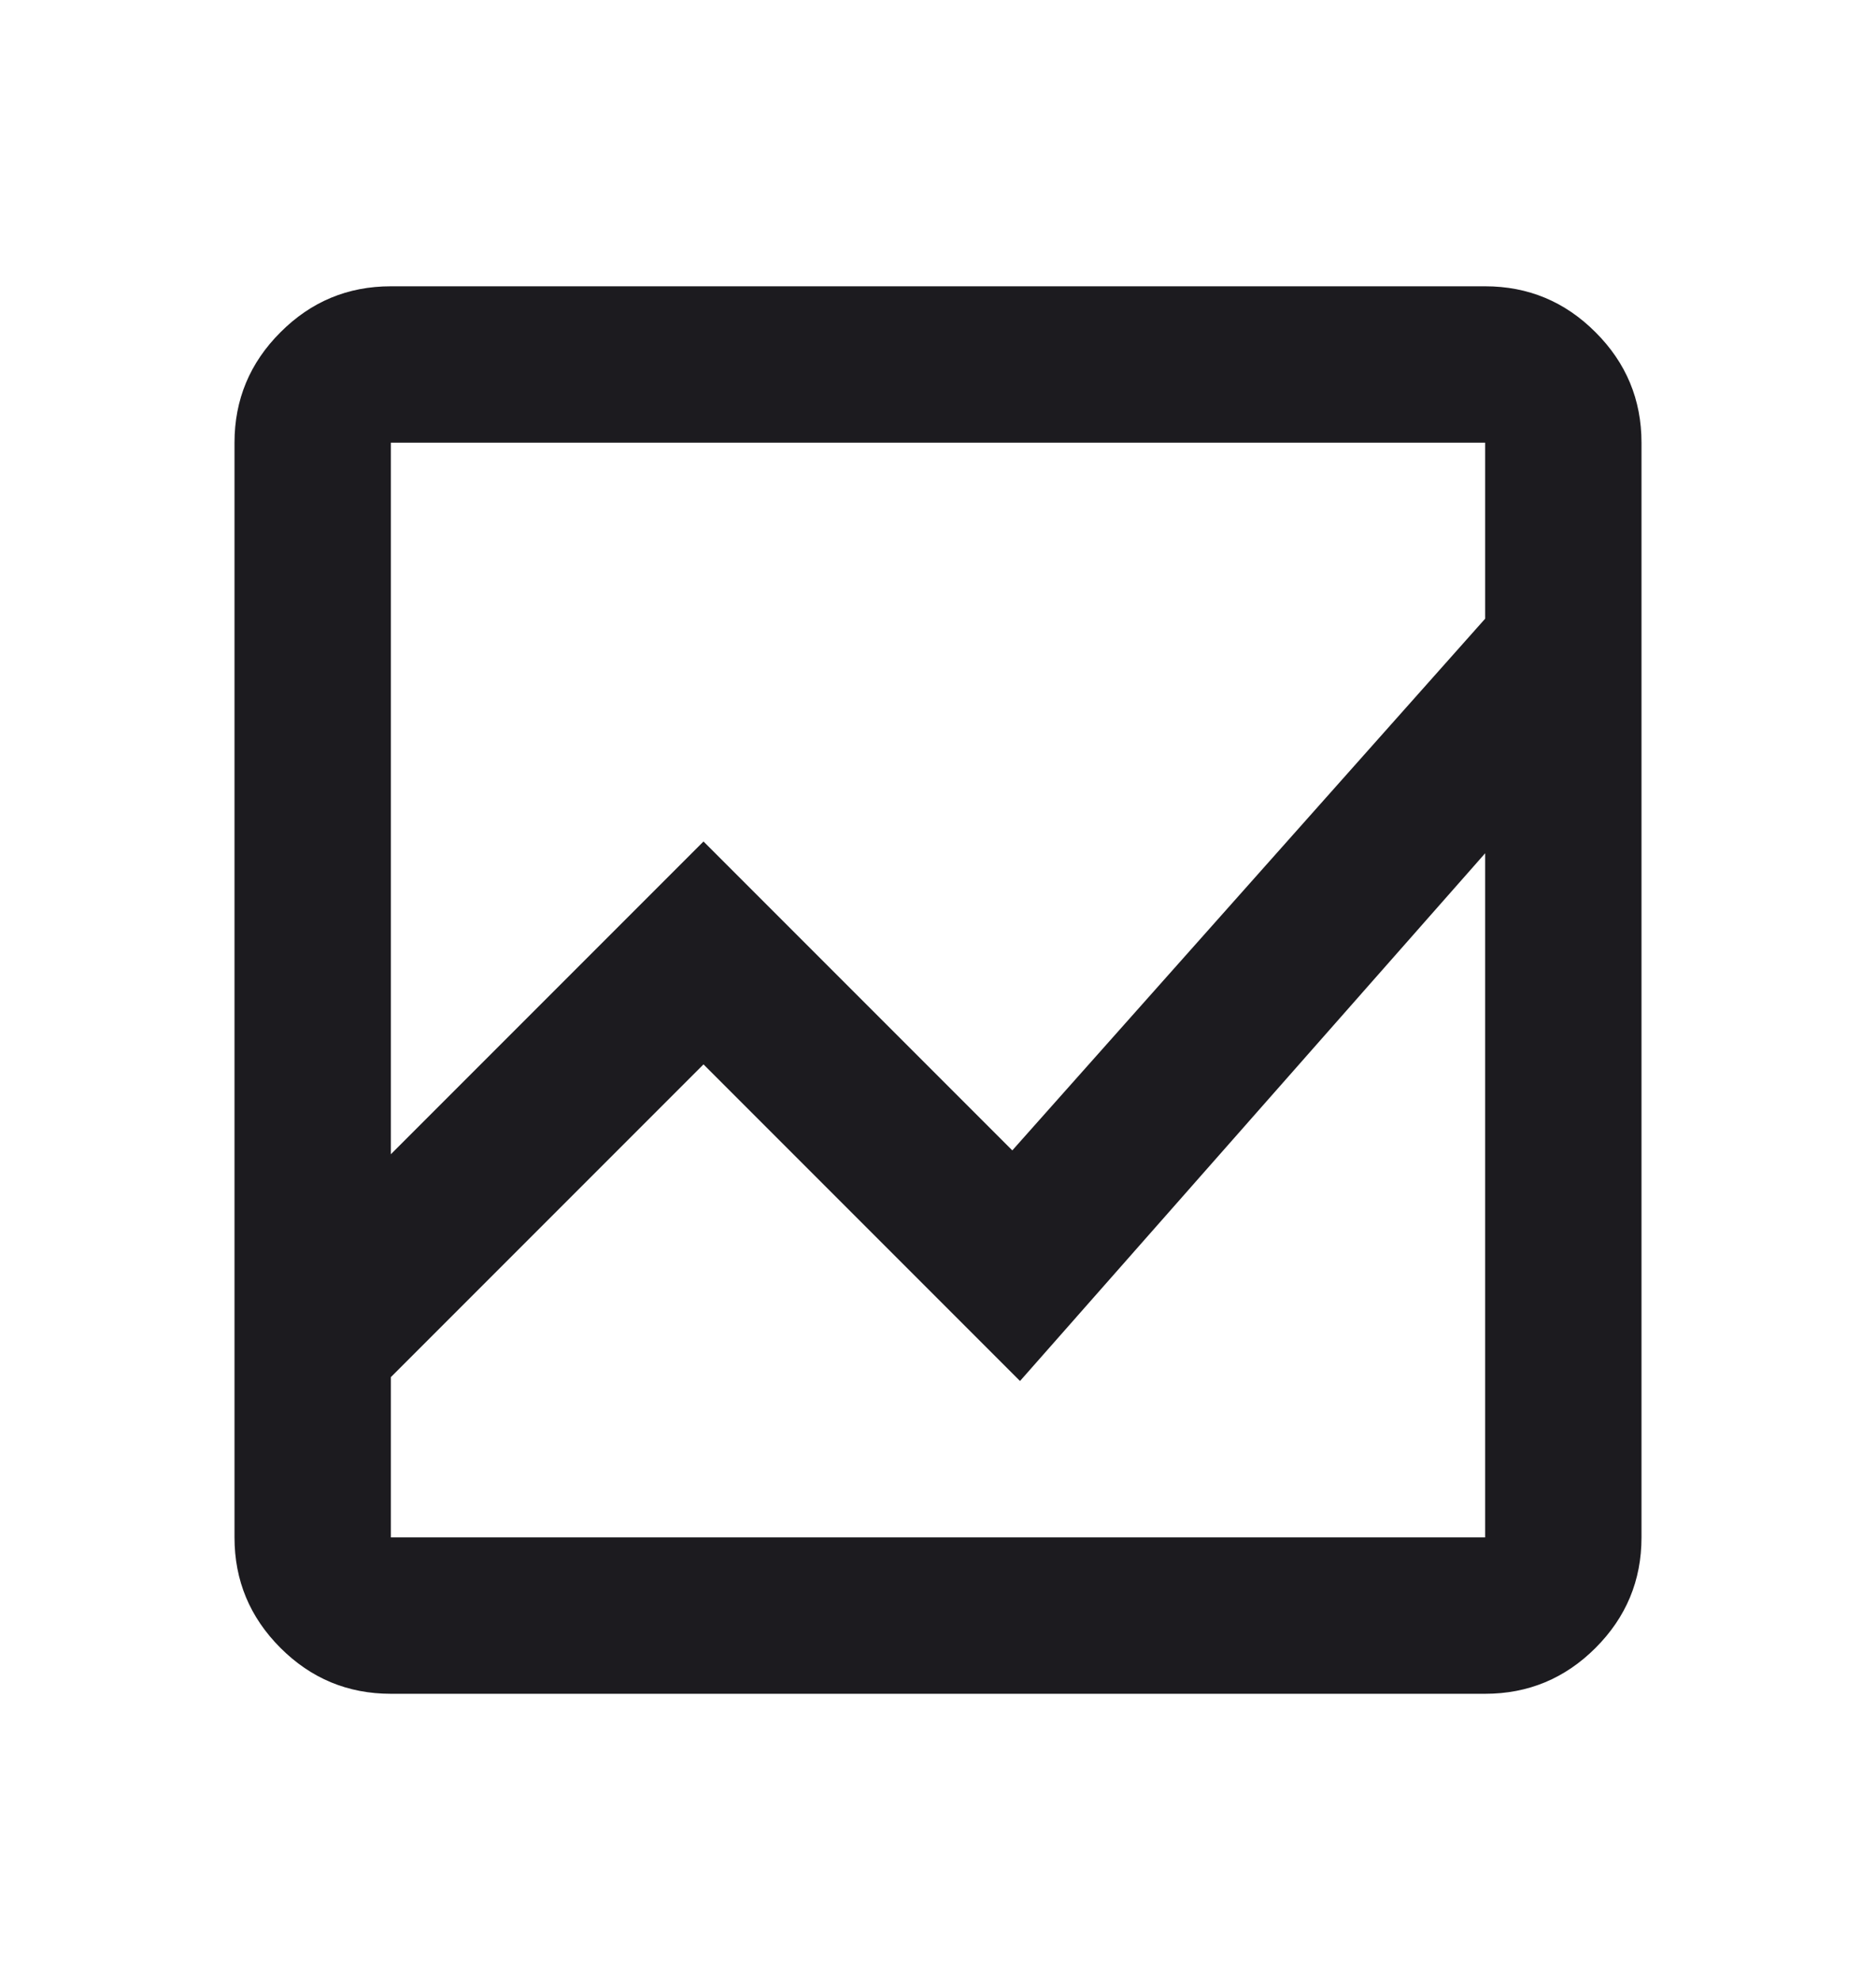 <svg width="18" height="19" viewBox="0 0 18 19" fill="none" xmlns="http://www.w3.org/2000/svg">
<mask id="mask0_283_509" style="mask-type:alpha" maskUnits="userSpaceOnUse" x="0" y="0" width="18" height="19">
<rect y="0.496" width="18" height="18" fill="#D9D9D9"/>
</mask>
<g mask="url(#mask0_283_509)">
<path d="M3.75 16.246C3.337 16.246 2.984 16.099 2.691 15.806C2.397 15.512 2.25 15.159 2.25 14.746V4.246C2.25 3.834 2.397 3.48 2.691 3.187C2.984 2.893 3.337 2.746 3.75 2.746H14.25C14.662 2.746 15.016 2.893 15.309 3.187C15.603 3.48 15.75 3.834 15.75 4.246V14.746C15.75 15.159 15.603 15.512 15.309 15.806C15.016 16.099 14.662 16.246 14.25 16.246H3.75ZM3.75 13.209V14.746H14.25V8.184L9.787 13.246L6.75 10.209L3.75 13.209ZM3.75 11.071L6.75 8.071L9.713 11.034L14.25 5.934V4.246H3.75V11.071ZM3.75 8.184V5.934V11.034V8.071V13.209V10.209V13.246V8.184ZM3.75 11.071V4.246V11.034V8.071V11.071ZM3.75 13.209V10.209V13.246V8.184V14.746V13.209Z" fill="#1C1B1F"/>
</g>
</svg>
